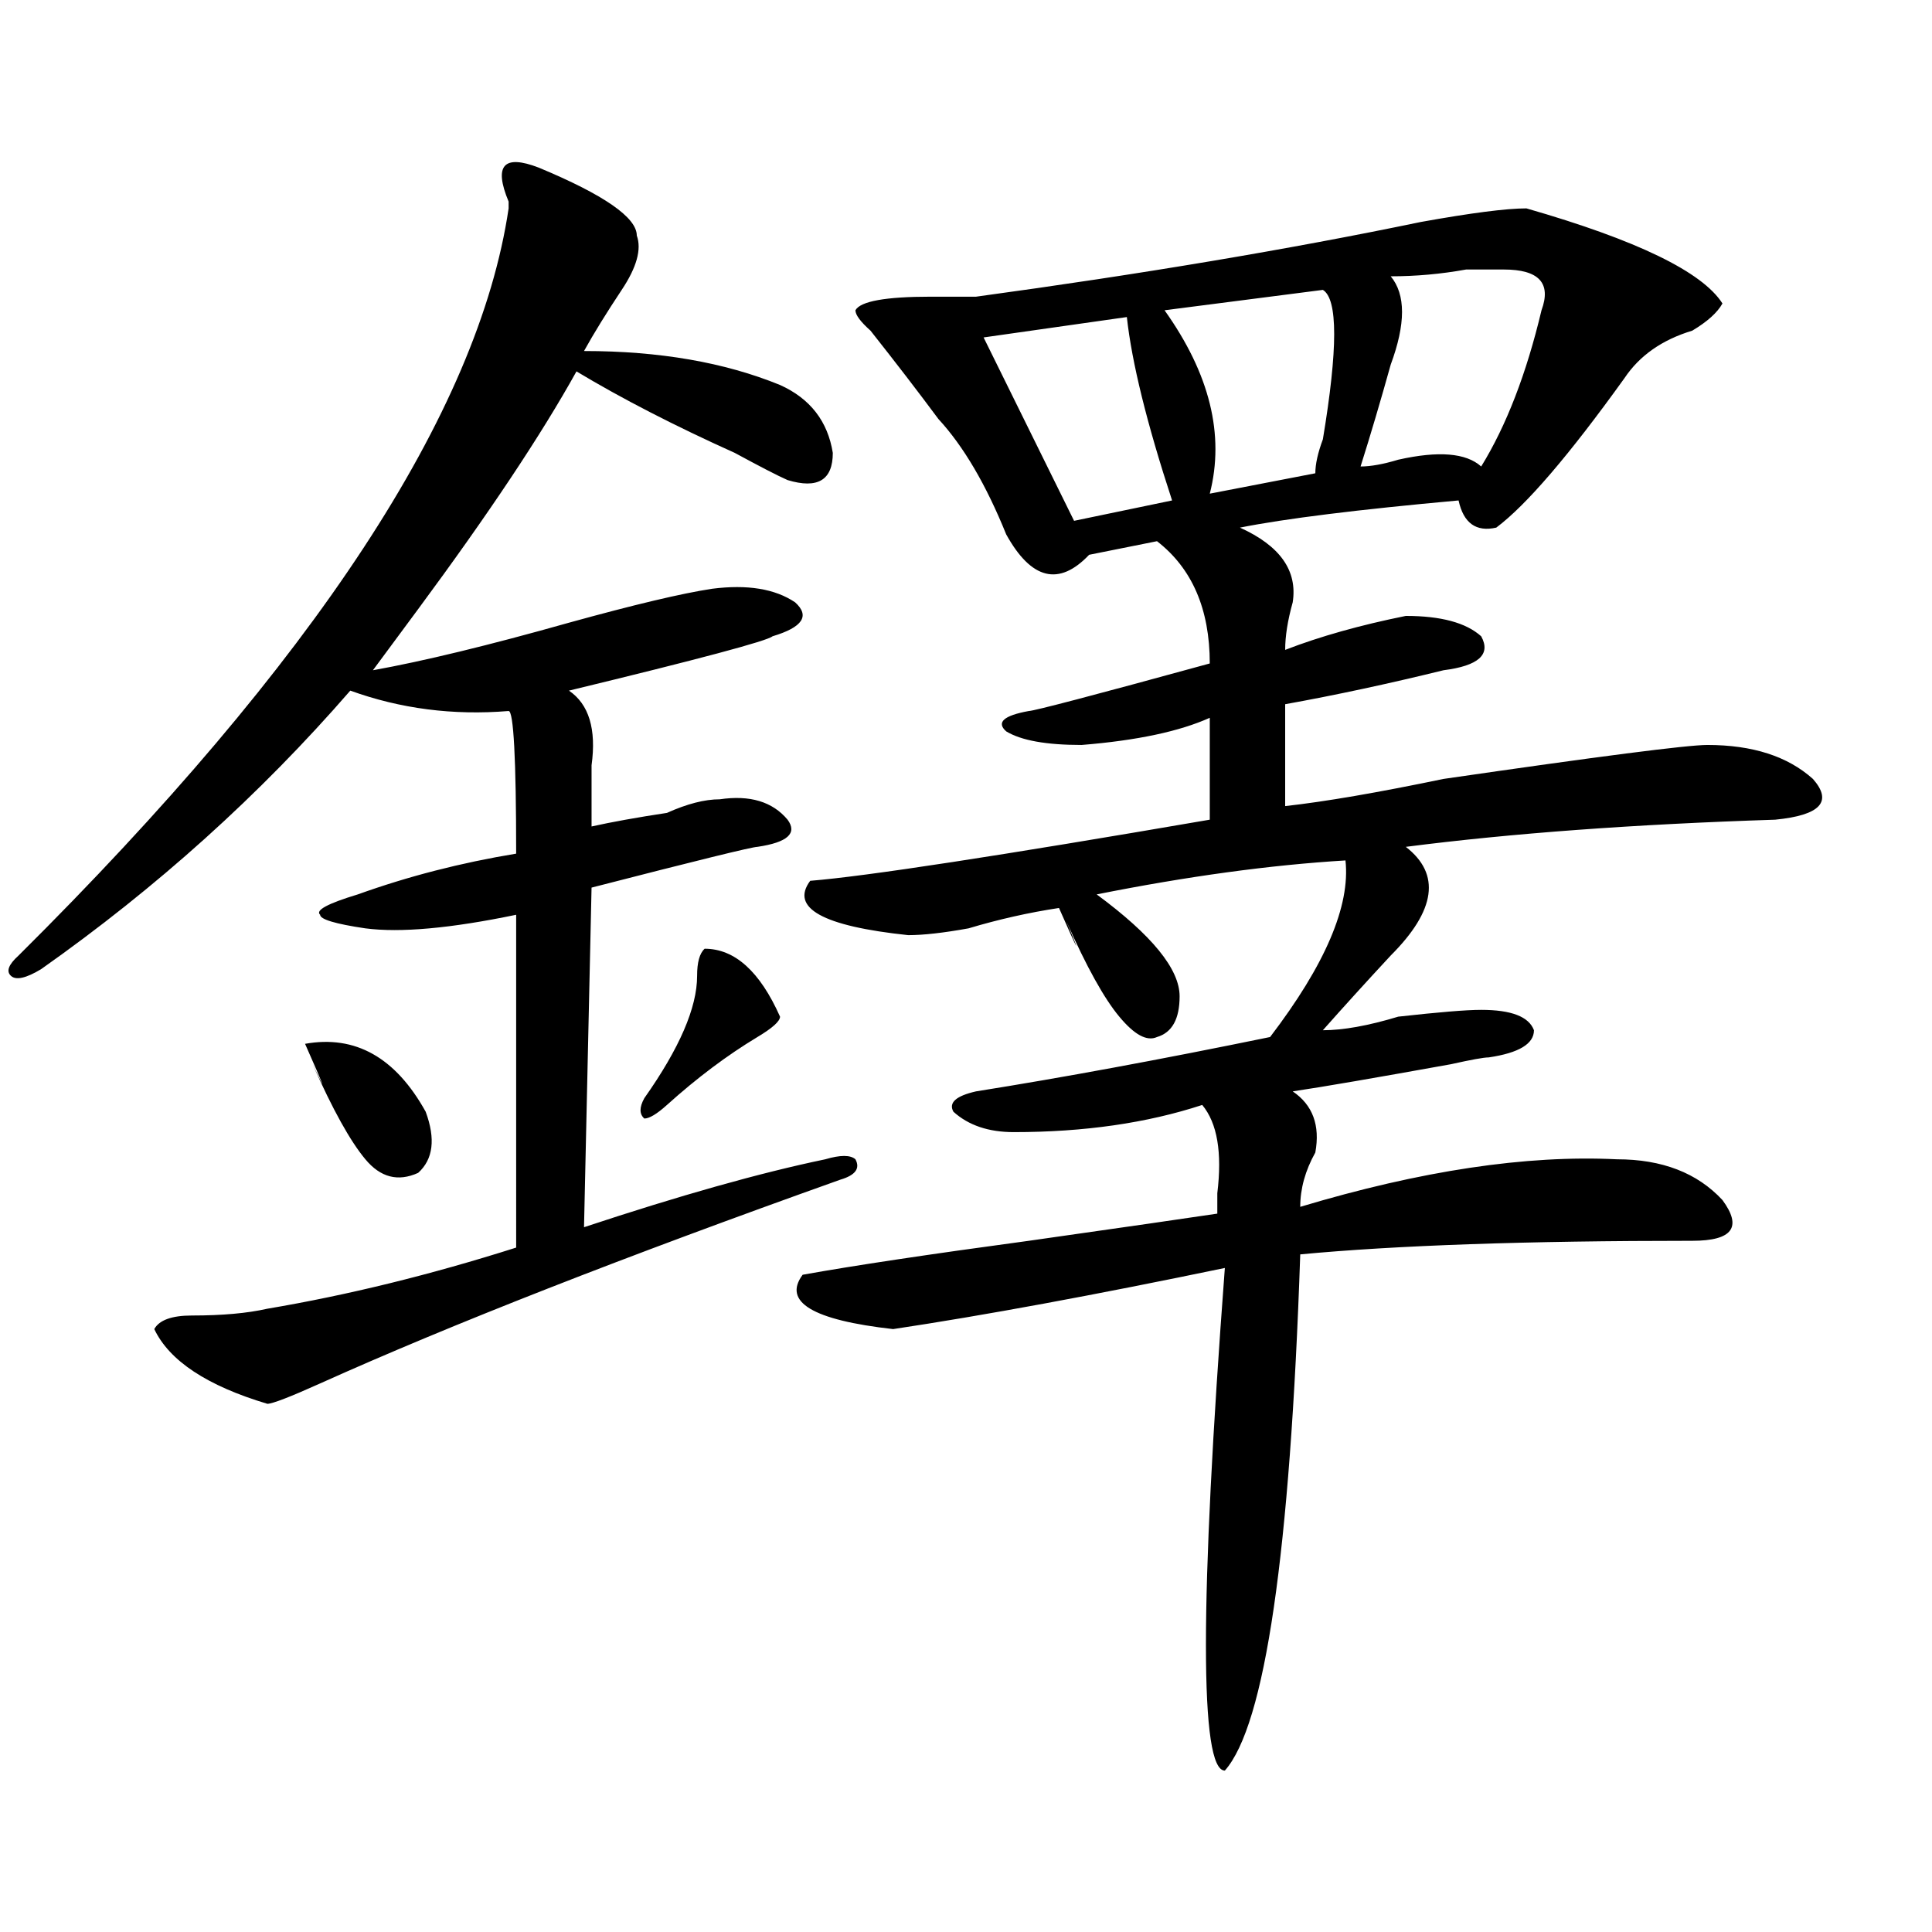 <?xml version="1.0" encoding="utf-8"?>
<!-- Generator: Adobe Illustrator 16.0.0, SVG Export Plug-In . SVG Version: 6.00 Build 0)  -->
<!DOCTYPE svg PUBLIC "-//W3C//DTD SVG 1.1//EN" "http://www.w3.org/Graphics/SVG/1.1/DTD/svg11.dtd">
<svg version="1.1" id="图层_1" xmlns="http://www.w3.org/2000/svg" xmlns:xlink="http://www.w3.org/1999/xlink" x="0px" y="0px"
	 width="1000px" height="1000px" viewBox="0 0 1000 1000" enable-background="new 0 0 1000 1000" xml:space="preserve">
<path d="M278.871,86.766c33.779,14.063,50.73,25.818,50.73,35.156c2.561,7.031,0,16.425-7.805,28.125
	c-7.805,11.756-14.329,22.303-19.512,31.641c39.023,0,72.803,5.878,101.461,17.578c15.609,7.031,24.694,18.787,27.316,35.156
	c0,14.063-7.805,18.787-23.414,14.063c-5.244-2.307-14.329-7.031-27.316-14.063c-31.219-14.063-58.535-28.125-81.949-42.188
	c-18.231,32.85-45.548,73.828-81.949,123.047c-10.427,14.063-18.231,24.609-23.414,31.641
	c25.975-4.669,59.815-12.854,101.461-24.609c33.779-9.338,58.535-15.216,74.145-17.578c18.17-2.307,32.499,0,42.926,7.031
	c7.805,7.031,3.902,12.909-11.707,17.578c-2.622,2.362-37.743,11.756-105.363,28.125c10.365,7.031,14.268,19.94,11.707,38.672
	c0,11.756,0,22.303,0,31.641c10.365-2.307,23.414-4.669,39.023-7.031c10.365-4.669,19.512-7.031,27.316-7.031
	c15.609-2.307,27.316,1.209,35.121,10.547c5.183,7.031,0,11.756-15.609,14.063c-2.622,0-31.219,7.031-85.852,21.094l-3.902,175.781
	c49.389-16.369,91.034-28.125,124.875-35.156c7.805-2.307,12.987-2.307,15.609,0c2.561,4.725,0,8.24-7.805,10.547
	c-111.888,39.881-201.642,75.037-269.262,105.469c-15.609,7.031-24.756,10.547-27.316,10.547
	c-31.219-9.338-50.73-22.247-58.535-38.672c2.561-4.669,9.085-7.031,19.512-7.031c15.609,0,28.597-1.153,39.023-3.516
	c41.584-7.031,84.51-17.578,128.777-31.641V473.484c-33.841,7.031-59.877,9.394-78.047,7.031
	c-15.609-2.307-23.414-4.669-23.414-7.031c-2.622-2.307,3.902-5.822,19.512-10.547c25.975-9.338,53.291-16.369,81.949-21.094
	c0-49.219-1.342-73.828-3.902-73.828c-28.658,2.362-55.975-1.153-81.949-10.547C134.484,411.412,81.132,459.422,21.316,501.609
	c-7.805,4.725-13.049,5.878-15.609,3.516c-2.622-2.307-1.342-5.822,3.902-10.547c153.472-152.325,238.043-281.25,253.652-386.719
	v-3.516C255.457,85.612,260.64,79.734,278.871,86.766z M157.898,540.281c25.975-4.669,46.828,7.031,62.438,35.156
	c5.183,14.063,3.902,24.609-3.902,31.641c-10.427,4.725-19.512,2.362-27.316-7.031c-7.805-9.338-16.951-25.763-27.316-49.219
	C169.605,567.253,168.264,563.737,157.898,540.281z M364.723,491.063c15.609,0,28.597,11.756,39.023,35.156
	c0,2.362-3.902,5.878-11.707,10.547c-15.609,9.394-31.219,21.094-46.828,35.156c-5.244,4.725-9.146,7.031-11.707,7.031
	c-2.622-2.307-2.622-5.822,0-10.547c18.17-25.763,27.316-46.856,27.316-63.281C360.82,498.094,362.101,493.425,364.723,491.063z
	 M790.078,107.859c57.193,16.425,91.034,32.85,101.461,49.219c-2.622,4.725-7.805,9.394-15.609,14.063
	c-15.609,4.725-27.316,12.909-35.121,24.609c-28.658,39.881-50.73,65.644-66.34,77.344c-10.427,2.362-16.951-2.307-19.512-14.063
	c-52.072,4.725-89.754,9.394-113.168,14.063c20.792,9.394,29.877,22.303,27.316,38.672c-2.622,9.394-3.902,17.578-3.902,24.609
	c18.17-7.031,39.023-12.854,62.438-17.578c18.17,0,31.219,3.516,39.023,10.547c5.183,9.394-1.342,15.271-19.512,17.578
	c-28.658,7.031-55.975,12.909-81.949,17.578v52.734c20.792-2.307,48.108-7.031,81.949-14.063
	c80.607-11.7,126.155-17.578,136.582-17.578c23.414,0,41.584,5.878,54.633,17.578c10.365,11.756,3.902,18.787-19.512,21.094
	c-72.864,2.362-136.582,7.031-191.215,14.063c18.17,14.063,15.609,32.85-7.805,56.25c-13.049,14.063-24.756,26.972-35.121,38.672
	c10.365,0,23.414-2.307,39.023-7.031c20.792-2.307,35.121-3.516,42.926-3.516c15.609,0,24.694,3.516,27.316,10.547
	c0,7.031-7.805,11.756-23.414,14.063c-2.622,0-9.146,1.209-19.512,3.516c-39.023,7.031-66.34,11.756-81.949,14.063
	c10.365,7.031,14.268,17.578,11.707,31.641c-5.244,9.394-7.805,18.787-7.805,28.125c62.438-18.731,117.07-26.916,163.898-24.609
	c23.414,0,41.584,7.031,54.633,21.094c10.365,14.063,5.183,21.094-15.609,21.094c-85.852,0-153.533,2.362-202.922,7.031
	c-5.244,154.688-18.231,243.731-39.023,267.188c-13.049,0-13.049-86.737,0-260.156c-67.682,14.063-124.875,24.609-171.703,31.641
	c-41.646-4.669-57.255-14.063-46.828-28.125c25.975-4.669,64.998-10.547,117.07-17.578c49.389-7.031,81.949-11.7,97.559-14.063
	c0-2.307,0-5.822,0-10.547c2.561-21.094,0-36.31-7.805-45.703c-28.658,9.394-61.157,14.063-97.559,14.063
	c-13.049,0-23.414-3.516-31.219-10.547c-2.622-4.669,1.28-8.185,11.707-10.547c44.206-7.031,94.937-16.369,152.191-28.125
	c28.597-37.463,41.584-67.95,39.023-91.406c-39.023,2.362-81.949,8.24-128.777,17.578c28.597,21.094,42.926,38.672,42.926,52.734
	c0,11.756-3.902,18.787-11.707,21.094c-5.244,2.362-11.707-1.153-19.512-10.547c-7.805-9.338-16.951-25.763-27.316-49.219
	c7.805,18.787,6.463,16.425-3.902-7.031c-15.609,2.362-31.219,5.878-46.828,10.547c-13.049,2.362-23.414,3.516-31.219,3.516
	c-44.268-4.669-61.157-14.063-50.73-28.125c28.597-2.307,97.559-12.854,206.824-31.641v-52.734
	c-15.609,7.031-37.743,11.756-66.34,14.063c-18.231,0-31.219-2.307-39.023-7.031c-5.244-4.669-1.342-8.185,11.707-10.547
	c2.561,0,33.779-8.185,93.656-24.609c0-28.125-9.146-49.219-27.316-63.281l-35.121,7.031
	c-15.609,16.425-29.938,12.909-42.926-10.547c-10.427-25.763-22.134-45.703-35.121-59.766
	c-10.427-14.063-22.134-29.278-35.121-45.703c-5.244-4.669-7.805-8.185-7.805-10.547c2.561-4.669,15.609-7.031,39.023-7.031
	c10.365,0,18.17,0,23.414,0c85.852-11.7,162.557-24.609,230.238-38.672C761.42,110.222,779.651,107.859,790.078,107.859z
	 M583.254,164.109l-74.145,10.547l46.828,94.922l50.73-10.547C593.619,219.206,585.814,187.565,583.254,164.109z M684.715,150.047
	l-81.949,10.547c23.414,32.85,31.219,64.49,23.414,94.922l54.633-10.547c0-4.669,1.28-10.547,3.902-17.578
	C692.52,180.534,692.52,154.771,684.715,150.047z M778.371,139.5c-5.244,0-11.707,0-19.512,0
	c-13.049,2.362-26.036,3.516-39.023,3.516c7.805,9.394,7.805,24.609,0,45.703c-5.244,18.787-10.427,36.365-15.609,52.734
	c5.183,0,11.707-1.153,19.512-3.516c20.792-4.669,35.121-3.516,42.926,3.516c12.987-21.094,23.414-48.01,31.219-80.859
	C803.065,146.531,796.541,139.5,778.371,139.5z"/>
</svg>
